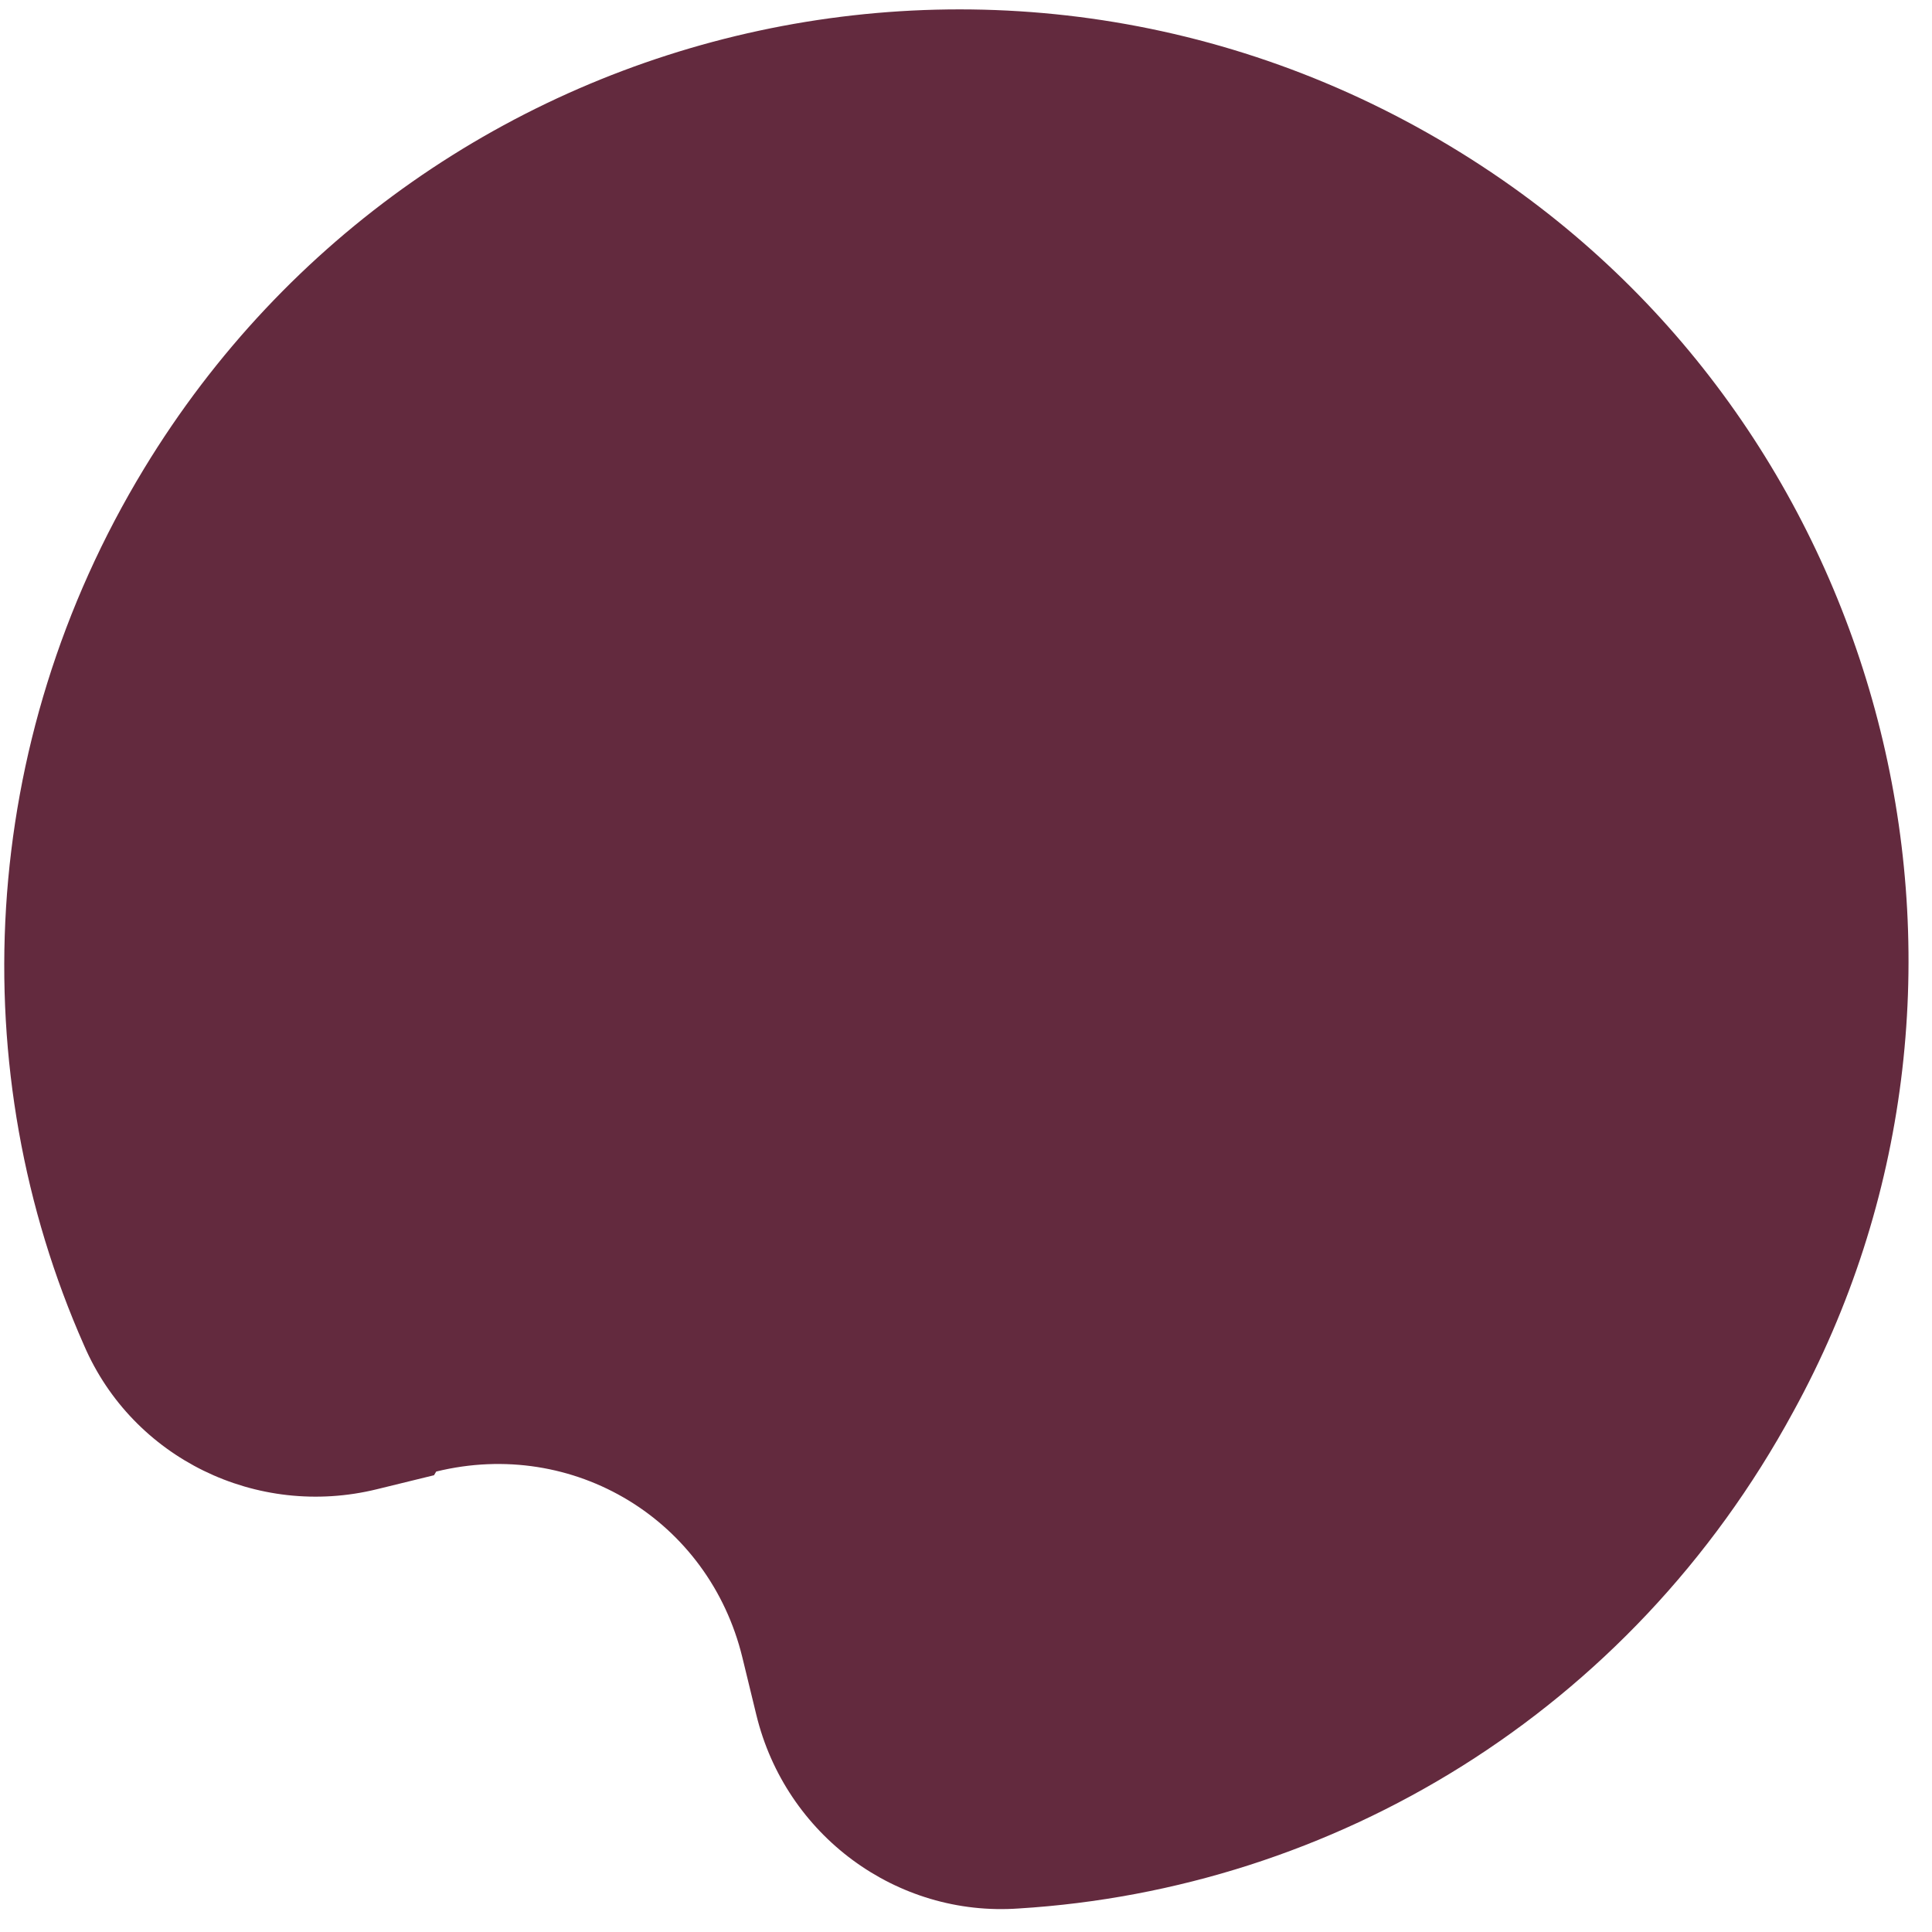 <svg width="61" height="61" viewBox="0 0 61 61" fill="none" xmlns="http://www.w3.org/2000/svg">
<path d="M13.709 46.577L11.9 47.02C8.103 47.953 4.19 46.04 2.656 42.483C-1.173 33.838 -0.719 23.469 4.55 14.794C13.514 0.037 33.063 -4.284 47.463 5.699C59.909 14.337 63.926 31.279 56.619 44.575C51.457 54.087 42.077 59.647 32.167 60.257C28.306 60.532 24.802 57.944 23.88 54.144L23.44 52.335C22.384 47.99 18.115 45.397 13.773 46.462L13.705 46.575L13.709 46.577Z" fill="#632A3E"/>
</svg>
